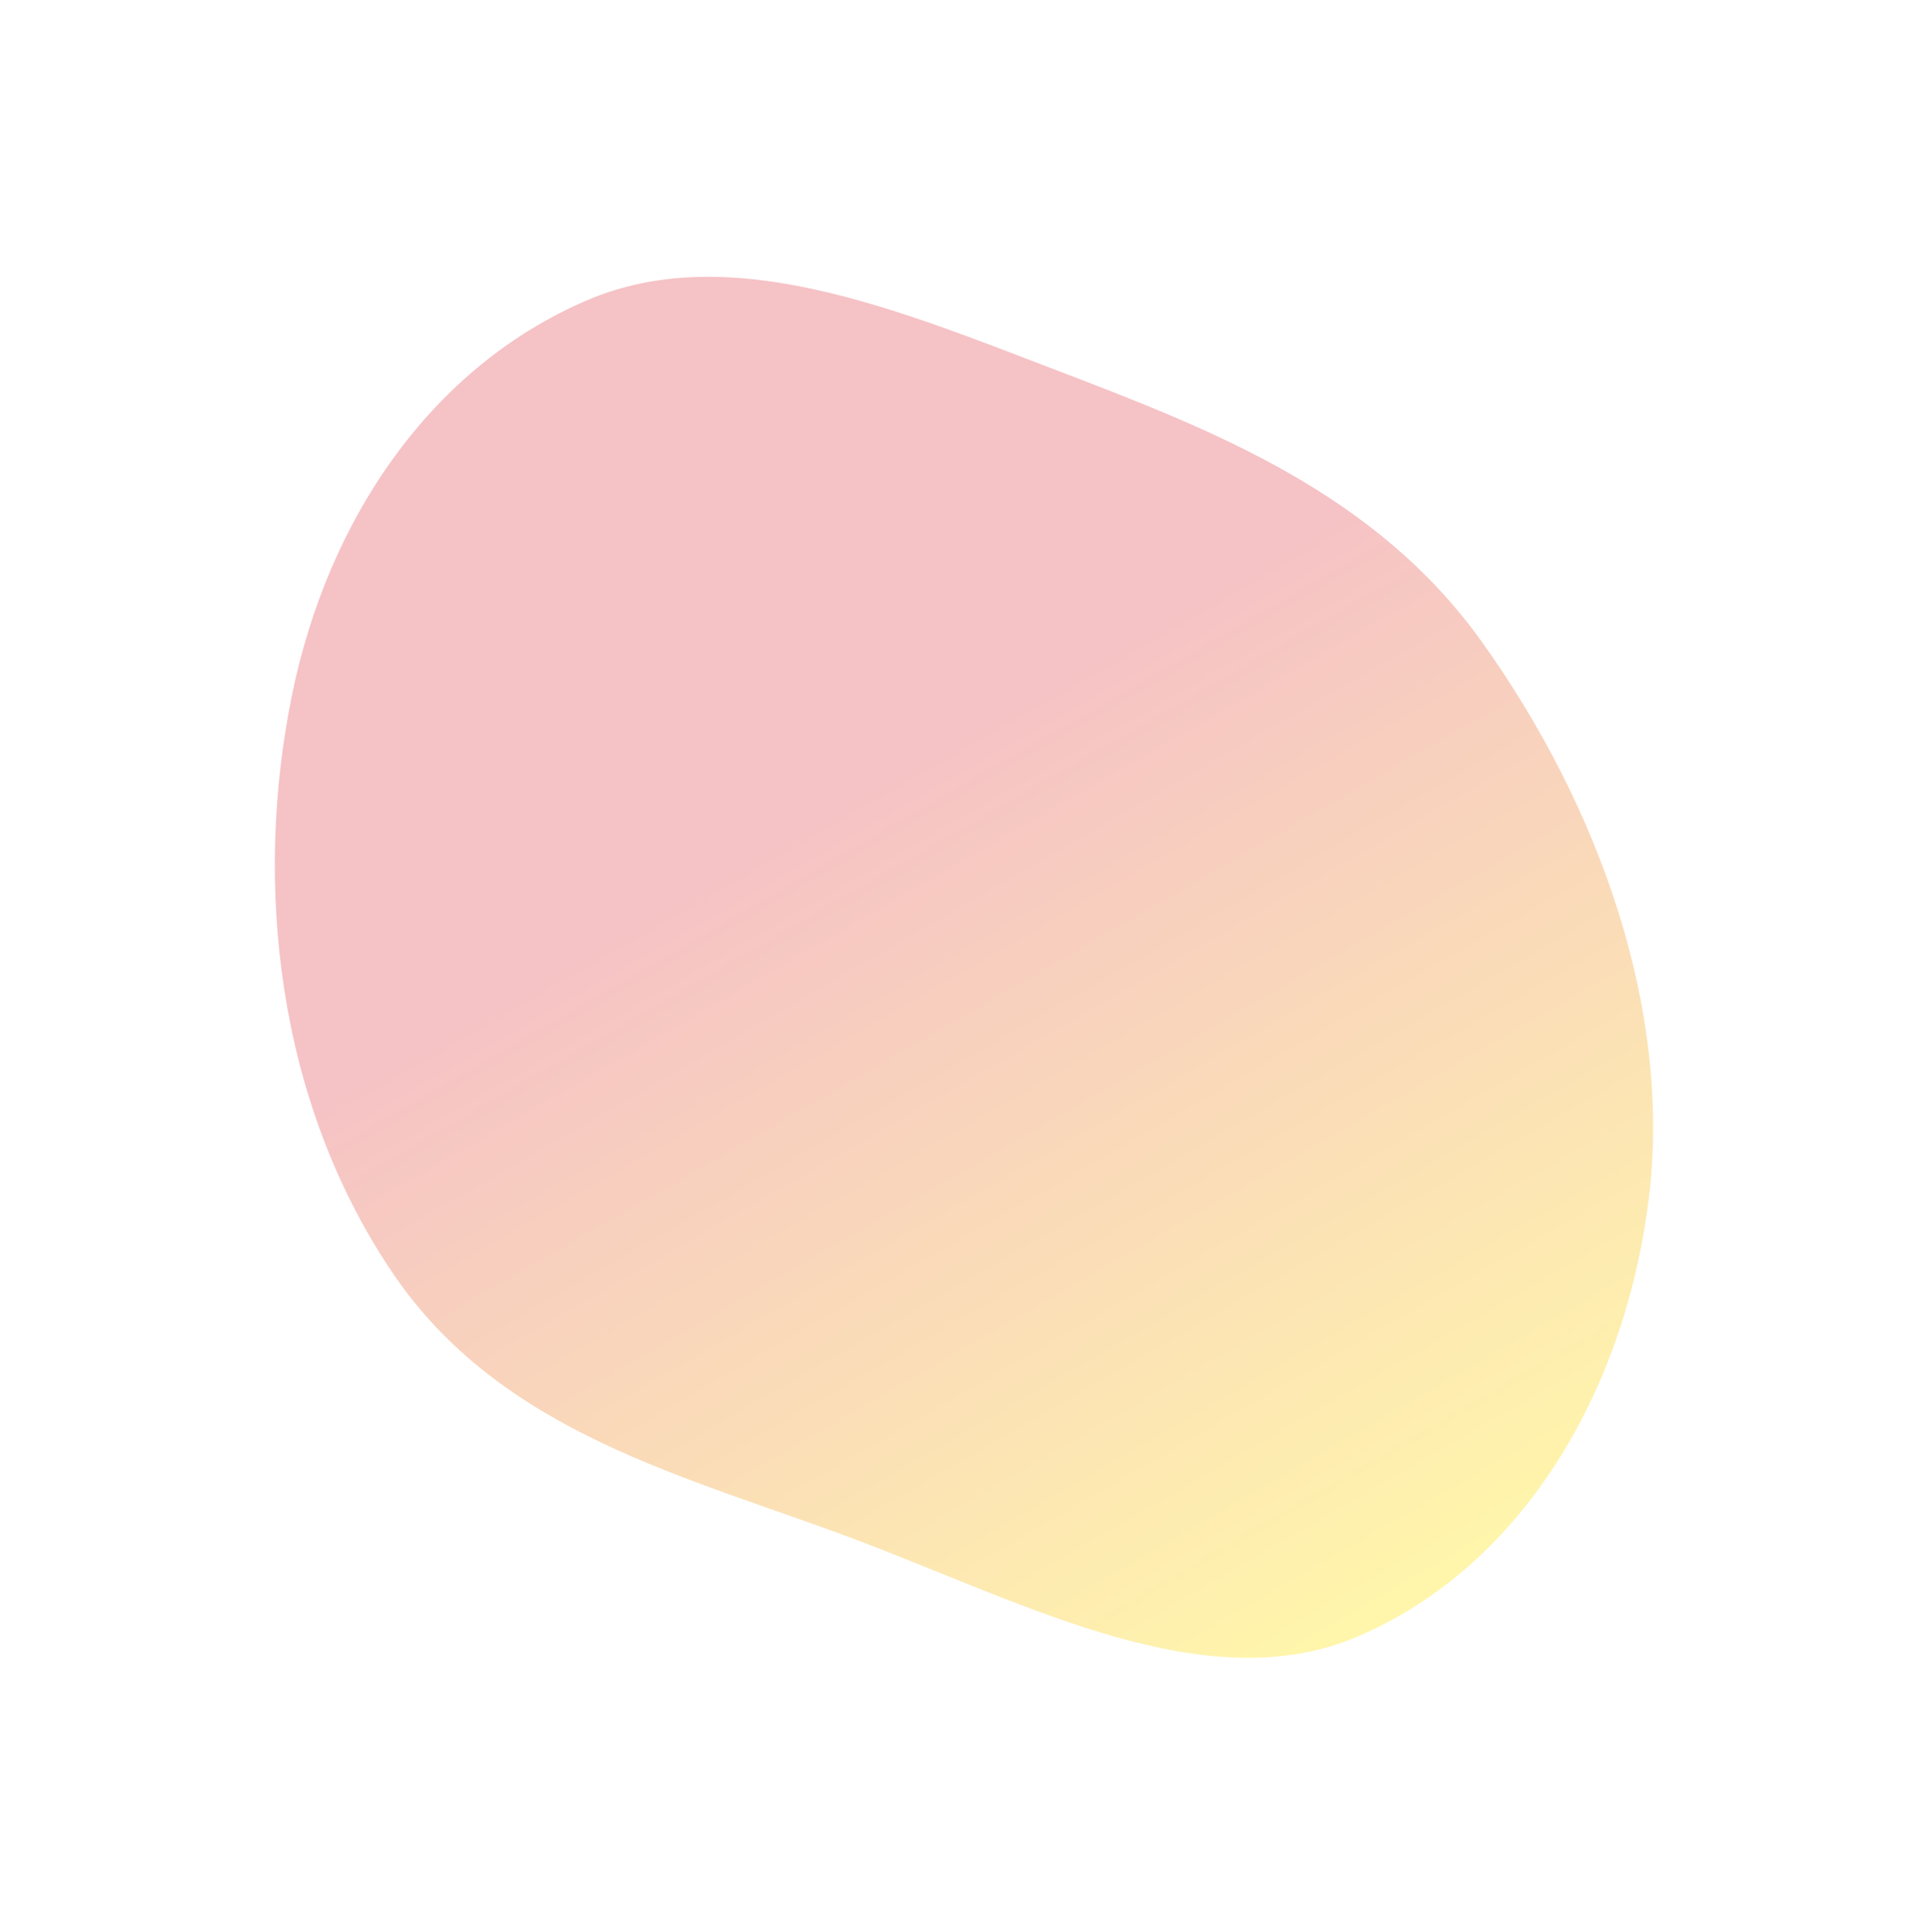 <?xml version="1.0" encoding="UTF-8"?> <svg xmlns="http://www.w3.org/2000/svg" width="563" height="564" viewBox="0 0 563 564" fill="none"> <g filter="url(#filter0_f_2439_6447)"> <path fill-rule="evenodd" clip-rule="evenodd" d="M171.437 87.608C212.96 69.895 261.836 90.304 308.5 108.129C354.409 125.666 401.536 143.998 432.49 187.327C467.006 235.642 487.986 295.135 481.207 349.881C474.154 406.846 443.872 457.133 396.557 477.527C352.275 496.615 299.998 468.313 250.105 449.495C200.739 430.876 146.157 418.628 114.261 371.056C80.596 320.845 74.179 257.64 85.116 203.419C95.742 150.741 126.429 106.807 171.437 87.608Z" fill="url(#paint0_linear_2439_6447)" fill-opacity="0.55"></path> </g> <defs> <filter id="filter0_f_2439_6447" x="0.221" y="0.796" width="562.256" height="563.075" filterUnits="userSpaceOnUse" color-interpolation-filters="sRGB"> <feFlood flood-opacity="0" result="BackgroundImageFix"></feFlood> <feBlend mode="normal" in="SourceGraphic" in2="BackgroundImageFix" result="shape"></feBlend> <feGaussianBlur stdDeviation="40" result="effect1_foregroundBlur_2439_6447"></feGaussianBlur> </filter> <linearGradient id="paint0_linear_2439_6447" x1="164.903" y1="90.32" x2="390.88" y2="481.723" gradientUnits="userSpaceOnUse"> <stop offset="0.359" stop-color="#ED9095"></stop> <stop offset="1" stop-color="#FFEE65"></stop> </linearGradient> </defs> </svg> 
